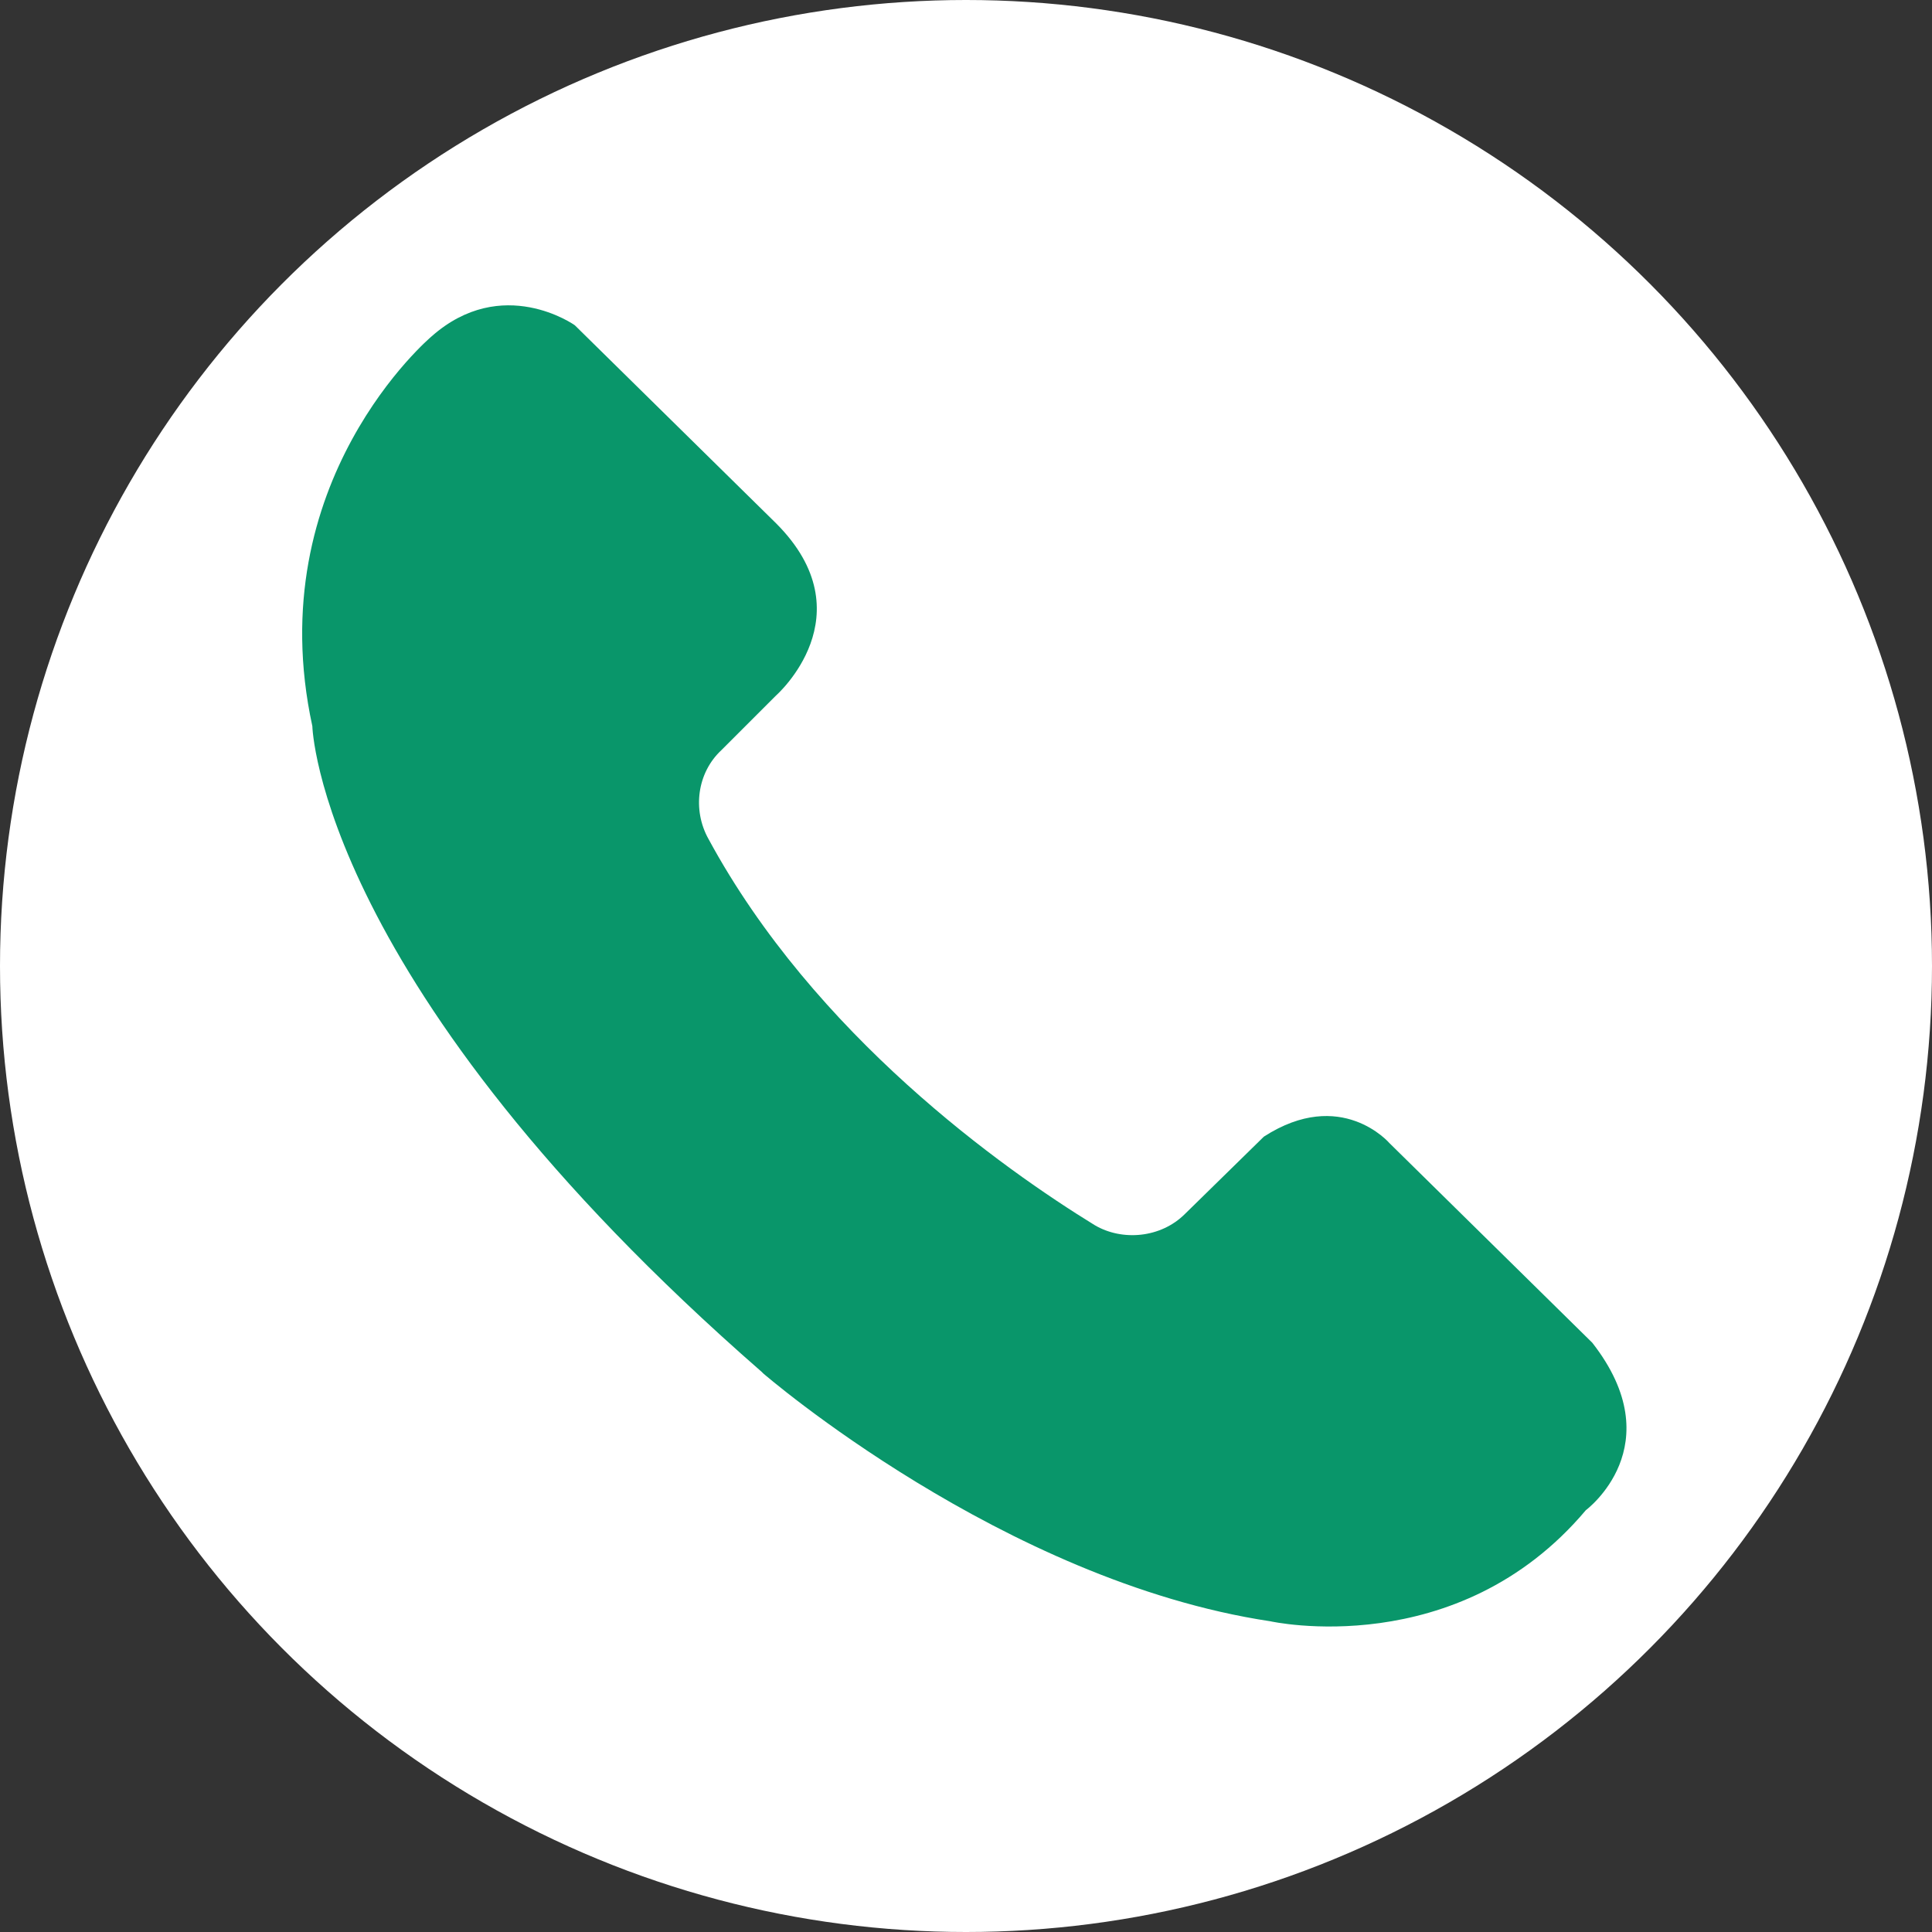 <?xml version="1.0" encoding="UTF-8"?>
<svg id="Layer_2" data-name="Layer 2" xmlns="http://www.w3.org/2000/svg" viewBox="0 0 12 12">
  <rect x="0" y="0" width="12" height="12" fill="#333333" stroke="none"/>
  <defs>
    <style>
      .cls-1 {
        fill: #09966a;
      }

      .cls-2 {
        fill: #fff;
      }
    </style>
  </defs>
  <g id="Layer_2-2" data-name="Layer 2">
    <g>
      <circle class="cls-2" cx="6" cy="6" r="6"/>
      <path class="cls-1" d="m4.74,8.53s1.49,1.29,3.15,1.54c0,0,1.16.26,1.96-.69,0,0,.54-.4.04-1.04l-1.26-1.24s-.3-.35-.78-.04l-.49.48c-.15.15-.39.17-.56.07-.57-.35-1.74-1.18-2.4-2.4-.1-.18-.07-.41.08-.55l.34-.34s.57-.5,0-1.07l-1.25-1.23s-.45-.32-.89.07c0,0-1.07.9-.74,2.42,0,0,.04,1.61,2.79,4.01Z"/>
    </g>
  </g>
</svg>